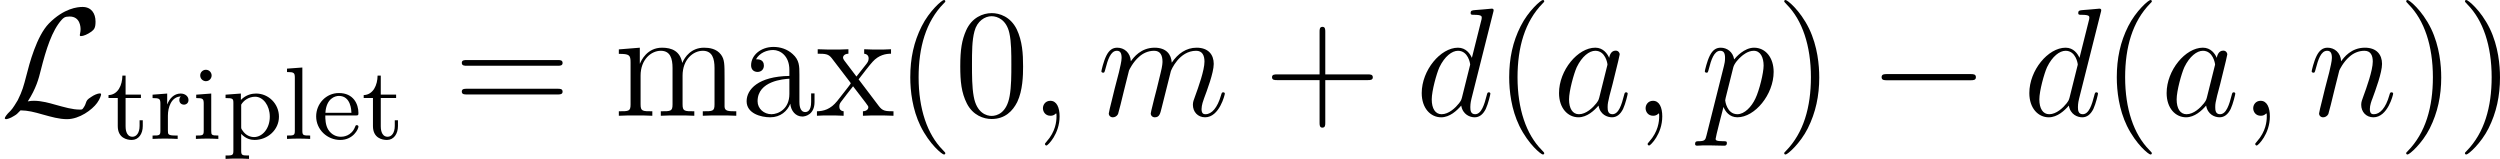 <svg xmlns="http://www.w3.org/2000/svg" xmlns:xlink="http://www.w3.org/1999/xlink" width="218.815pt" height="13.906pt" viewBox="-.239 -.241 218.815 13.906"><defs><path id="g2-101" d="M3.292-1.817c.175.0.223.0.223-.183.0-.709-.391-1.554-1.514-1.554-.988.0-1.761.821-1.761 1.809.0 1.028.861 1.825 1.865 1.825 1.012.0 1.411-.853 1.411-1.036C3.515-.988 3.491-1.068 3.387-1.068c-.088.0-.104.056-.12.104-.287.773-.972.797-1.116.797-.359.0-.725-.167-.964-.534S.948-1.578.948-1.817H3.292zM.956-2.024c.072-1.116.749-1.307 1.044-1.307.933.0.964 1.124.972 1.307H.956z"/><path id="g2-105" d="M1.554-4.91c0-.231-.183-.446-.446-.446C.877-5.356.669-5.173.669-4.918c0 .279.231.446.438.446.279.0.446-.231.446-.438zM.359-3.427v.263c.51.0.582.048.582.438V-.622c0 .359-.096.359-.606.359V0c.311-.024.757-.024.877-.024.104.0.582.0.861.024V-.263c-.518.0-.55-.04-.55-.351v-2.901L.359-3.427z"/><path id="g2-108" d="M1.522-5.531.335-5.444v.263c.542.0.606.056.606.446V-.622c0 .359-.096.359-.606.359V0c.311-.024.757-.024.893-.024.159.0.59.0.901.024V-.263c-.51.0-.606.0-.606-.359V-5.531z"/><path id="g2-112" d="M2.096 1.283c-.51.0-.606.0-.606-.359V-.391c.375.406.781.47 1.036.47 1.012.0 1.889-.781 1.889-1.801.0-.996-.805-1.793-1.769-1.793-.311.0-.773.08-1.18.494v-.494L.279-3.427v.263c.566.0.606.048.606.383V.925c0 .359-.096.359-.606.359v.263c.343-.024.693-.024.909-.024.231.0.566.0.909.024V1.283zM1.49-2.654c.183-.319.582-.614 1.084-.614.614.0 1.132.677 1.132 1.546.0.917-.574 1.578-1.219 1.578-.279.0-.646-.12-.901-.518C1.49-.797 1.49-.805 1.49-.956V-2.654z"/><path id="g2-114" d="M1.467-1.817c0-.598.247-1.459 1.012-1.474C2.431-3.26 2.351-3.196 2.351-3.013c0 .247.191.359.351.359.191.0.359-.128.359-.359.0-.279-.255-.502-.606-.502-.518.0-.869.391-1.036.837H1.411v-.837L.279-3.427v.263c.542.0.606.056.606.446V-.622c0 .359-.096.359-.606.359V0c.311-.024.749-.024.94-.024.47.0.486.0 1.004.024V-.263H2.064c-.582.0-.598-.088-.598-.375V-1.817z"/><path id="g2-116" d="M1.482-3.172H2.67v-.263H1.482V-4.902H1.235C1.227-4.176.901-3.419.159-3.395v.223h.717V-.996c0 .933.717 1.076 1.084 1.076.534.0.853-.478.853-1.076V-1.443H2.566v.43c0 .55-.247.845-.55.845-.534.0-.534-.685-.534-.813V-3.172z"/><path id="g1-59" d="M2.331.048c0-.693-.227-1.207-.717-1.207-.383.0-.574.311-.574.574S1.219.0 1.626.0c.155.0.287-.048.395-.155C2.044-.179 2.056-.179 2.068-.179 2.092-.179 2.092-.012 2.092.048 2.092.442 2.02 1.219 1.327 1.997c-.132.143-.132.167-.132.191C1.196 2.248 1.255 2.307 1.315 2.307c.096.0 1.016-.885 1.016-2.26z"/><path id="g1-97" d="M3.599-1.423C3.539-1.219 3.539-1.196 3.371-.968c-.263.335-.789.849-1.351.849-.49.0-.765-.442-.765-1.148.0-.658.371-1.997.598-2.499.406-.837.968-1.267 1.435-1.267.789.0.944.98.944 1.076C4.232-3.945 4.196-3.79 4.184-3.766L3.599-1.423zm.765-3.061c-.132-.311-.454-.789-1.076-.789-1.351.0-2.809 1.745-2.809 3.515.0 1.184.693 1.877 1.506 1.877.658.0 1.219-.514 1.554-.909.12.705.681.909 1.04.909S5.224-.096 5.44-.526C5.631-.933 5.798-1.662 5.798-1.71 5.798-1.769 5.75-1.817 5.679-1.817c-.108.0-.12.06-.167.239C5.332-.873 5.105-.12 4.615-.12c-.347.0-.371-.311-.371-.55.0-.275.036-.406.143-.873C4.471-1.841 4.531-2.104 4.627-2.451c.442-1.793.55-2.224.55-2.295C5.177-4.914 5.045-5.045 4.866-5.045c-.383.0-.478.418-.502.562z"/><path id="g1-100" d="M6.013-7.998C6.025-8.046 6.049-8.118 6.049-8.177 6.049-8.297 5.93-8.297 5.906-8.297 5.894-8.297 5.308-8.249 5.248-8.237 5.045-8.225 4.866-8.201 4.651-8.189 4.352-8.165 4.268-8.153 4.268-7.938 4.268-7.819 4.364-7.819 4.531-7.819c.586.0.598.108.598.227C5.129-7.52 5.105-7.424 5.093-7.388L4.364-4.483c-.132-.311-.454-.789-1.076-.789-1.351.0-2.809 1.745-2.809 3.515.0 1.184.693 1.877 1.506 1.877.658.0 1.219-.514 1.554-.909.12.705.681.909 1.04.909S5.224-.096 5.44-.526C5.631-.933 5.798-1.662 5.798-1.71 5.798-1.769 5.75-1.817 5.679-1.817c-.108.0-.12.06-.167.239C5.332-.873 5.105-.12 4.615-.12c-.347.0-.371-.311-.371-.55.0-.048.0-.299.084-.634L6.013-7.998zM3.599-1.423C3.539-1.219 3.539-1.196 3.371-.968c-.263.335-.789.849-1.351.849-.49.0-.765-.442-.765-1.148.0-.658.371-1.997.598-2.499.406-.837.968-1.267 1.435-1.267.789.0.944.98.944 1.076C4.232-3.945 4.196-3.79 4.184-3.766L3.599-1.423z"/><path id="g1-109" d="M2.463-3.503C2.487-3.575 2.786-4.172 3.228-4.555c.311-.287.717-.478 1.184-.478C4.89-5.033 5.057-4.674 5.057-4.196c0 .072.0.311-.143.873L4.615-2.092C4.519-1.733 4.292-.849 4.268-.717 4.22-.538 4.148-.227 4.148-.179c0 .167.132.299.311.299.359.0.418-.275.526-.705L5.703-3.443C5.727-3.539 6.348-5.033 7.663-5.033 8.141-5.033 8.309-4.674 8.309-4.196 8.309-3.527 7.843-2.224 7.58-1.506 7.472-1.219 7.412-1.064 7.412-.849c0 .538.371.968.944.968 1.112.0 1.53-1.757 1.53-1.829C9.887-1.769 9.839-1.817 9.767-1.817 9.66-1.817 9.648-1.781 9.588-1.578 9.313-.622 8.871-.12 8.393-.12 8.273-.12 8.082-.132 8.082-.514c0-.311.143-.693.191-.825C8.488-1.913 9.026-3.324 9.026-4.017c0-.717-.418-1.255-1.327-1.255-.801.0-1.447.454-1.925 1.16C5.738-4.758 5.344-5.272 4.447-5.272 3.383-5.272 2.821-4.519 2.606-4.22c-.036-.681-.526-1.052-1.052-1.052-.347.0-.622.167-.849.622C.49-4.22.323-3.491.323-3.443s.048.108.132.108C.55-3.335.562-3.347.634-3.622c.179-.705.406-1.411.885-1.411.275.0.371.191.371.55.0.263-.12.729-.203 1.1L1.351-2.092C1.303-1.865 1.172-1.327 1.112-1.112 1.028-.801.897-.239.897-.179c0 .167.132.299.311.299.143.0.311-.072.406-.251C1.638-.191 1.745-.61 1.805-.849l.263-1.076.395-1.578z"/><path id="g1-110" d="M2.463-3.503C2.487-3.575 2.786-4.172 3.228-4.555c.311-.287.717-.478 1.184-.478C4.89-5.033 5.057-4.674 5.057-4.196c0 .681-.49 2.044-.729 2.69-.108.287-.167.442-.167.658.0.538.371.968.944.968 1.112.0 1.53-1.757 1.53-1.829C6.635-1.769 6.587-1.817 6.516-1.817c-.108.0-.12.036-.179.239-.275.98-.729 1.459-1.196 1.459-.12.0-.311-.012-.311-.395.0-.299.132-.658.203-.825.239-.658.741-1.997.741-2.678.0-.717-.418-1.255-1.327-1.255C3.383-5.272 2.821-4.519 2.606-4.22c-.036-.681-.526-1.052-1.052-1.052-.383.0-.646.227-.849.634C.49-4.208.323-3.491.323-3.443s.048.108.132.108C.55-3.335.562-3.347.634-3.622c.191-.729.406-1.411.885-1.411.275.0.371.191.371.55.0.263-.12.729-.203 1.1L1.351-2.092C1.303-1.865 1.172-1.327 1.112-1.112 1.028-.801.897-.239.897-.179c0 .167.132.299.311.299.143.0.311-.072.406-.251C1.638-.191 1.745-.61 1.805-.849l.263-1.076.395-1.578z"/><path id="g1-112" d="M.514 1.518c-.084.359-.132.454-.622.454-.143.0-.263.0-.263.227.0.024.012.12.143.12.155.0.323-.024.478-.024H.765c.251.0.861.024 1.112.024.072.0.215.0.215-.215.0-.132-.084-.132-.287-.132-.55.0-.586-.084-.586-.179.0-.143.538-2.2.61-2.475.132.335.454.801 1.076.801 1.351.0 2.809-1.757 2.809-3.515C5.715-4.495 5.093-5.272 4.196-5.272c-.765.0-1.411.741-1.542.909C2.558-4.961 2.092-5.272 1.614-5.272c-.347.0-.622.167-.849.622C.55-4.22.383-3.491.383-3.443s.048.108.132.108C.61-3.335.622-3.347.693-3.622c.179-.705.406-1.411.885-1.411.275.0.371.191.371.55C1.949-4.196 1.913-4.077 1.865-3.862L.514 1.518zM2.582-3.73C2.666-4.065 3.001-4.411 3.192-4.579 3.324-4.698 3.718-5.033 4.172-5.033c.526.0.765.526.765 1.148.0.574-.335 1.925-.634 2.546C4.005-.693 3.455-.12 2.905-.12c-.813.0-.944-1.028-.944-1.076.0-.036.024-.132.036-.191l.586-2.343z"/><path id="g3-40" d="M3.885 2.905c0-.036.0-.06-.203-.263C2.487 1.435 1.817-.538 1.817-2.977c0-2.319.562-4.316 1.949-5.727C3.885-8.811 3.885-8.835 3.885-8.871 3.885-8.942 3.826-8.966 3.778-8.966 3.622-8.966 2.642-8.106 2.056-6.934c-.61 1.207-.885 2.487-.885 3.957.0 1.064.167 2.487.789 3.766.705 1.435 1.686 2.212 1.817 2.212C3.826 3.001 3.885 2.977 3.885 2.905z"/><path id="g3-41" d="M3.371-2.977c0-.909-.12-2.391-.789-3.778C1.877-8.189.897-8.966.765-8.966.717-8.966.658-8.942.658-8.871.658-8.835.658-8.811.861-8.608 2.056-7.4 2.726-5.428 2.726-2.989c0 2.319-.562 4.316-1.949 5.727-.12.108-.12.132-.12.167C.658 2.977.717 3.001.765 3.001c.155.0 1.136-.861 1.722-2.032.61-1.219.885-2.511.885-3.945z"/><path id="g3-43" d="M4.77-2.762H8.07C8.237-2.762 8.452-2.762 8.452-2.977 8.452-3.204 8.249-3.204 8.07-3.204H4.77V-6.504c0-.167.0-.383-.215-.383-.227.0-.227.203-.227.383v3.3H1.028c-.167.0-.383.0-.383.215.0.227.203.227.383.227H4.328V.538c0 .167.0.383.215.383C4.77.921 4.77.717 4.77.538V-2.762z"/><path id="g3-48" d="M5.356-3.826C5.356-4.818 5.296-5.786 4.866-6.695c-.49-.992-1.351-1.255-1.937-1.255C2.236-7.95 1.387-7.603.944-6.611.61-5.858.49-5.117.49-3.826c0 1.16.084 2.032.514 2.881C1.47-.036 2.295.251 2.917.251c1.04.0 1.638-.622 1.985-1.315.43-.897.454-2.068.454-2.762zM2.917.012c-.383.0-1.16-.215-1.387-1.518-.132-.717-.132-1.626-.132-2.463.0-.98.0-1.865.191-2.57C1.793-7.34 2.403-7.711 2.917-7.711c.454.0 1.148.275 1.375 1.303.155.681.155 1.626.155 2.439.0.801.0 1.71-.132 2.439C4.089-.215 3.335.012 2.917.012z"/><path id="g3-61" d="M8.07-3.873C8.237-3.873 8.452-3.873 8.452-4.089 8.452-4.316 8.249-4.316 8.07-4.316H1.028c-.167.0-.383.0-.383.215.0.227.203.227.383.227H8.07zm0 2.224C8.237-1.65 8.452-1.65 8.452-1.865 8.452-2.092 8.249-2.092 8.07-2.092H1.028c-.167.0-.383.0-.383.215.0.227.203.227.383.227H8.07z"/><path id="g3-97" d="M4.615-3.192c0-.646.0-1.124-.526-1.59C3.67-5.165 3.132-5.332 2.606-5.332c-.98.0-1.734.646-1.734 1.423.0.347.227.514.502.514.287.0.49-.203.49-.49.0-.49-.43-.49-.61-.49C1.53-4.878 2.104-5.093 2.582-5.093c.55.0 1.255.454 1.255 1.53v.478C1.435-3.049.526-2.044.526-1.124c0 .944 1.1 1.243 1.829 1.243.789.0 1.327-.478 1.554-1.052C3.957-.371 4.328.06 4.842.06c.251.0.944-.167.944-1.124v-.669H5.523v.669c0 .681-.287.777-.454.777C4.615-.287 4.615-.921 4.615-1.1V-3.192zM3.838-1.686c0 1.172-.873 1.566-1.387 1.566-.586.0-1.076-.43-1.076-1.004.0-1.578 2.032-1.722 2.463-1.745v1.184z"/><path id="g3-109" d="M8.572-2.905c0-1.112.0-1.447-.275-1.829-.347-.466-.909-.538-1.315-.538-.992.0-1.494.717-1.686 1.184-.167-.921-.813-1.184-1.566-1.184-1.16.0-1.614.992-1.71 1.231H2.008V-5.272L.383-5.141v.347c.813.0.909.084.909.669V-.885c0 .538-.132.538-.909.538V0C.693-.024 1.339-.024 1.674-.024c.347.0.992.0 1.303.024V-.347c-.765.0-.909.0-.909-.538V-3.108c0-1.255.825-1.925 1.566-1.925s.909.61.909 1.339V-.885C4.543-.347 4.411-.347 3.634-.347V0C3.945-.024 4.591-.024 4.926-.024c.347.0.992.0 1.303.024V-.347c-.765.0-.909.0-.909-.538V-3.108c0-1.255.825-1.925 1.566-1.925s.909.61.909 1.339V-.885c0 .538-.132.538-.909.538V0c.311-.024.956-.024 1.291-.024.347.0.992.0 1.303.024V-.347C8.883-.347 8.584-.347 8.572-.705V-2.905z"/><path id="g3-120" d="M3.347-2.821c.347-.454.849-1.1 1.076-1.351C4.914-4.722 5.475-4.806 5.858-4.806v-.347C5.344-5.129 5.32-5.129 4.854-5.129c-.454.0-.478.0-1.076-.024v.347C3.933-4.782 4.125-4.71 4.125-4.435 4.125-4.232 4.017-4.101 3.945-4.005l-.765.968-.933-1.231C2.212-4.316 2.14-4.423 2.14-4.507 2.14-4.579 2.2-4.794 2.558-4.806v-.347C2.26-5.129 1.65-5.129 1.327-5.129.933-5.129.909-5.129.179-5.153v.347c.61.0.837.024 1.088.347L2.666-2.63C2.69-2.606 2.738-2.534 2.738-2.499S1.805-1.291 1.686-1.136C1.16-.49.634-.359.12-.347V0c.454-.024.478-.024.992-.024.454.0.478.0 1.076.024V-.347c-.287-.036-.335-.215-.335-.383.0-.191.084-.287.203-.442.179-.251.574-.741.861-1.112l.98 1.279c.203.263.203.287.203.359C4.101-.55 4.005-.359 3.682-.347V0c.311-.024.897-.024 1.231-.024.395.0.418.0 1.136.024V-.347c-.634.0-.849-.024-1.136-.406L3.347-2.821z"/><path id="g0-0" d="M7.878-2.75c.203.0.418.0.418-.239S8.082-3.228 7.878-3.228H1.411c-.203.0-.418.0-.418.239s.215.239.418.239H7.878z"/><path id="g0-76" d="M2.152-1.112c.646-1.004.849-1.769 1.004-2.403.418-1.65.873-3.084 1.614-3.909C4.914-7.58 5.009-7.687 5.392-7.687c.825.0.849.825.849.992C6.241-6.48 6.181-6.312 6.181-6.253 6.181-6.169 6.253-6.169 6.265-6.169c.191.0.514-.132.813-.347C7.293-6.683 7.4-6.802 7.4-7.293 7.4-7.938 7.066-8.428 6.396-8.428 6.013-8.428 4.961-8.333 3.79-7.149c-.956.98-1.518 3.132-1.745 4.029-.215.825-.311 1.196-.669 1.913C1.291-1.064.98-.538.813-.383.49-.084.371.132.371.191c0 .024.024.072.108.072.048.0.299-.048.61-.251.203-.12.227-.143.502-.43.598.012 1.016.12 1.769.335.61.167 1.219.347 1.829.347.968.0 1.949-.729 2.331-1.255.239-.323.311-.622.311-.658C7.831-1.733 7.759-1.733 7.747-1.733c-.191.0-.478.132-.681.275C6.743-1.255 6.719-1.184 6.647-.98 6.587-.789 6.516-.693 6.468-.622 6.372-.478 6.36-.478 6.181-.478c-.574.0-1.172-.179-1.961-.395-.335-.096-.992-.287-1.59-.287-.155.0-.323.012-.478.048z"/></defs><g id="page1" transform="matrix(1.13 0 0 1.13 -63.986 -64.41)"><use x="56.413" y="65.753" xlink:href="#g0-76"/><use x="64.659" y="67.547" xlink:href="#g2-116"/><use x="67.952" y="67.547" xlink:href="#g2-114"/><use x="71.252" y="67.547" xlink:href="#g2-105"/><use x="73.605" y="67.547" xlink:href="#g2-112"/><use x="78.309" y="67.547" xlink:href="#g2-108"/><use x="80.662" y="67.547" xlink:href="#g2-101"/><use x="84.425" y="67.547" xlink:href="#g2-116"/><use x="91.538" y="65.753" xlink:href="#g3-61"/><use x="103.963" y="65.753" xlink:href="#g3-109"/><use x="113.718" y="65.753" xlink:href="#g3-97"/><use x="119.571" y="65.753" xlink:href="#g3-120"/><use x="125.749" y="65.753" xlink:href="#g3-40"/><use x="130.302" y="65.753" xlink:href="#g3-48"/><use x="136.155" y="65.753" xlink:href="#g1-59"/><use x="141.399" y="65.753" xlink:href="#g1-109"/><use x="154.295" y="65.753" xlink:href="#g3-43"/><use x="166.056" y="65.753" xlink:href="#g1-100"/><use x="172.139" y="65.753" xlink:href="#g3-40"/><use x="176.691" y="65.753" xlink:href="#g1-97"/><use x="182.836" y="65.753" xlink:href="#g1-59"/><use x="188.08" y="65.753" xlink:href="#g1-112"/><use x="193.955" y="65.753" xlink:href="#g3-41"/><use x="201.164" y="65.753" xlink:href="#g0-0"/><use x="213.119" y="65.753" xlink:href="#g1-100"/><use x="219.202" y="65.753" xlink:href="#g3-40"/><use x="223.754" y="65.753" xlink:href="#g1-97"/><use x="229.899" y="65.753" xlink:href="#g1-59"/><use x="235.144" y="65.753" xlink:href="#g1-110"/><use x="242.131" y="65.753" xlink:href="#g3-41"/><use x="246.683" y="65.753" xlink:href="#g3-41"/></g></svg>